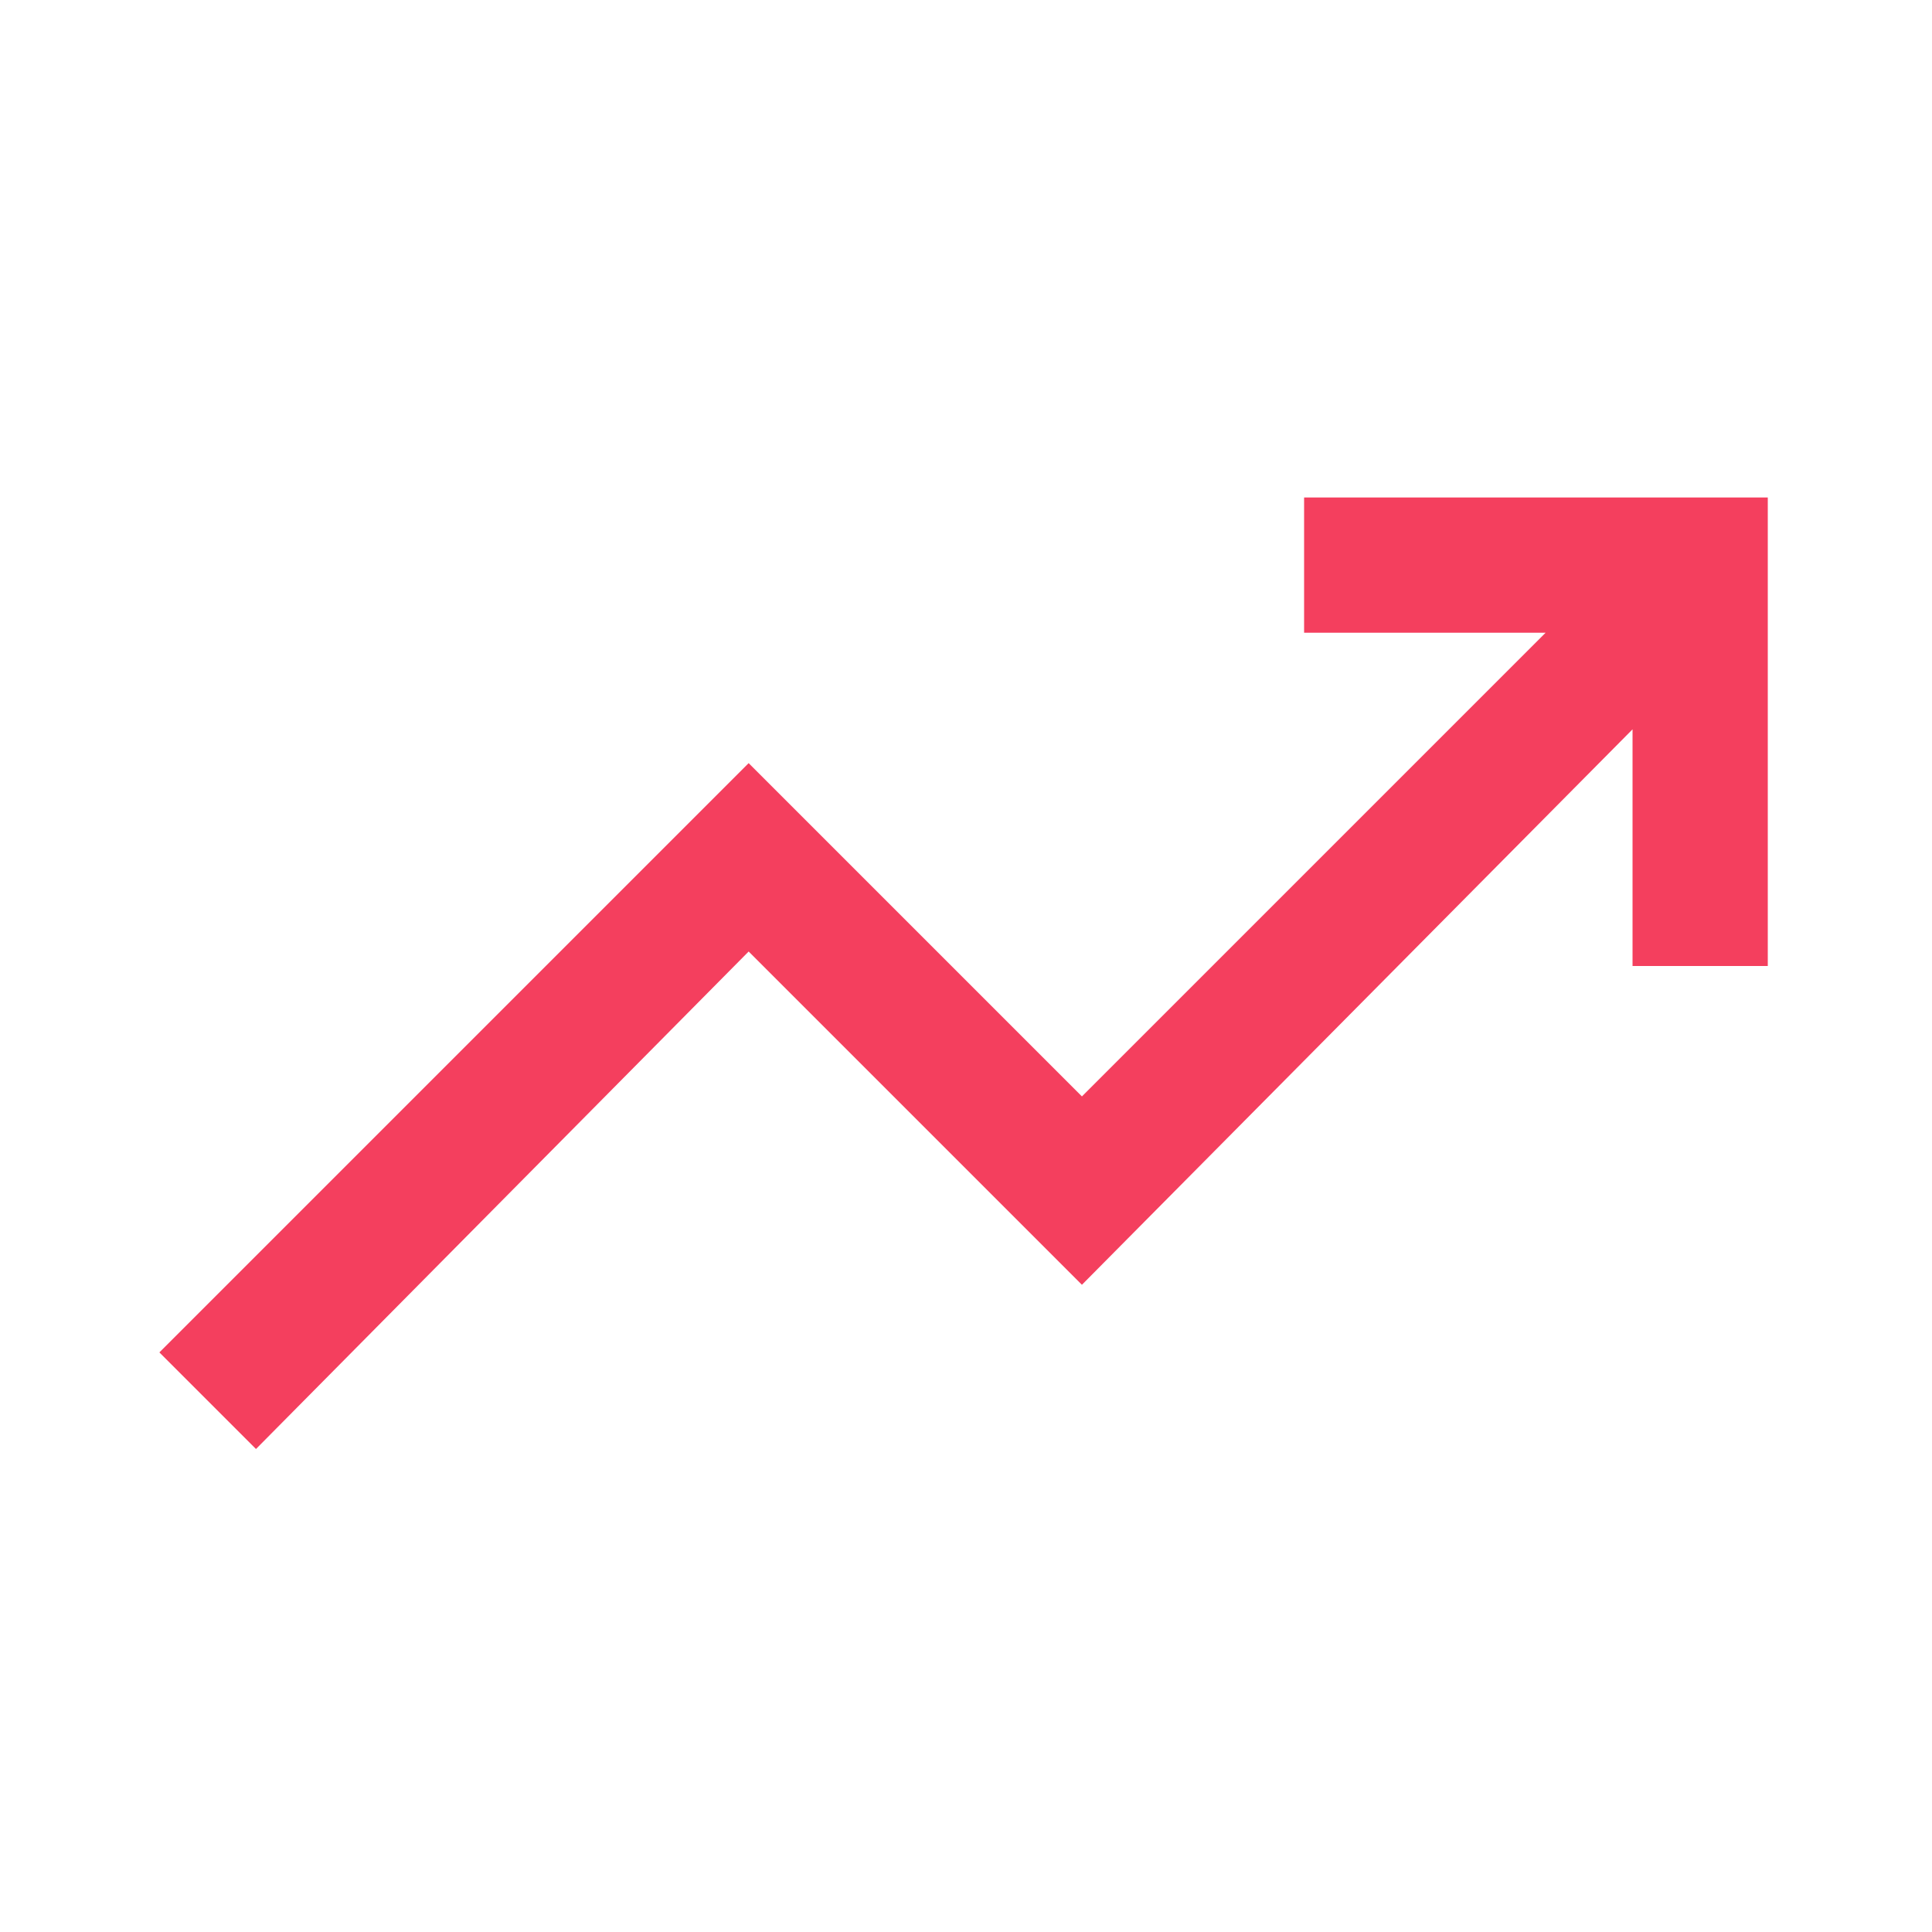 <?xml version="1.0" encoding="utf-8"?>
<!-- Generator: Adobe Illustrator 28.0.0, SVG Export Plug-In . SVG Version: 6.00 Build 0)  -->
<svg version="1.1" id="Layer_1" xmlns="http://www.w3.org/2000/svg" xmlns:xlink="http://www.w3.org/1999/xlink" x="0px" y="0px"
	 viewBox="0 0 40 40" style="enable-background:new 0 0 40 40;" xml:space="preserve">
<style type="text/css">
	.st0{fill:#F43F5E;}
</style>
<path class="st0" d="M5.3,30l-2-2l12.2-12.2l6.9,6.9l9.6-9.6h-5v-2.8h9.6V20h-2.8v-4.9L22.4,26.6l-6.9-6.9L5.3,30z"/>
</svg>
